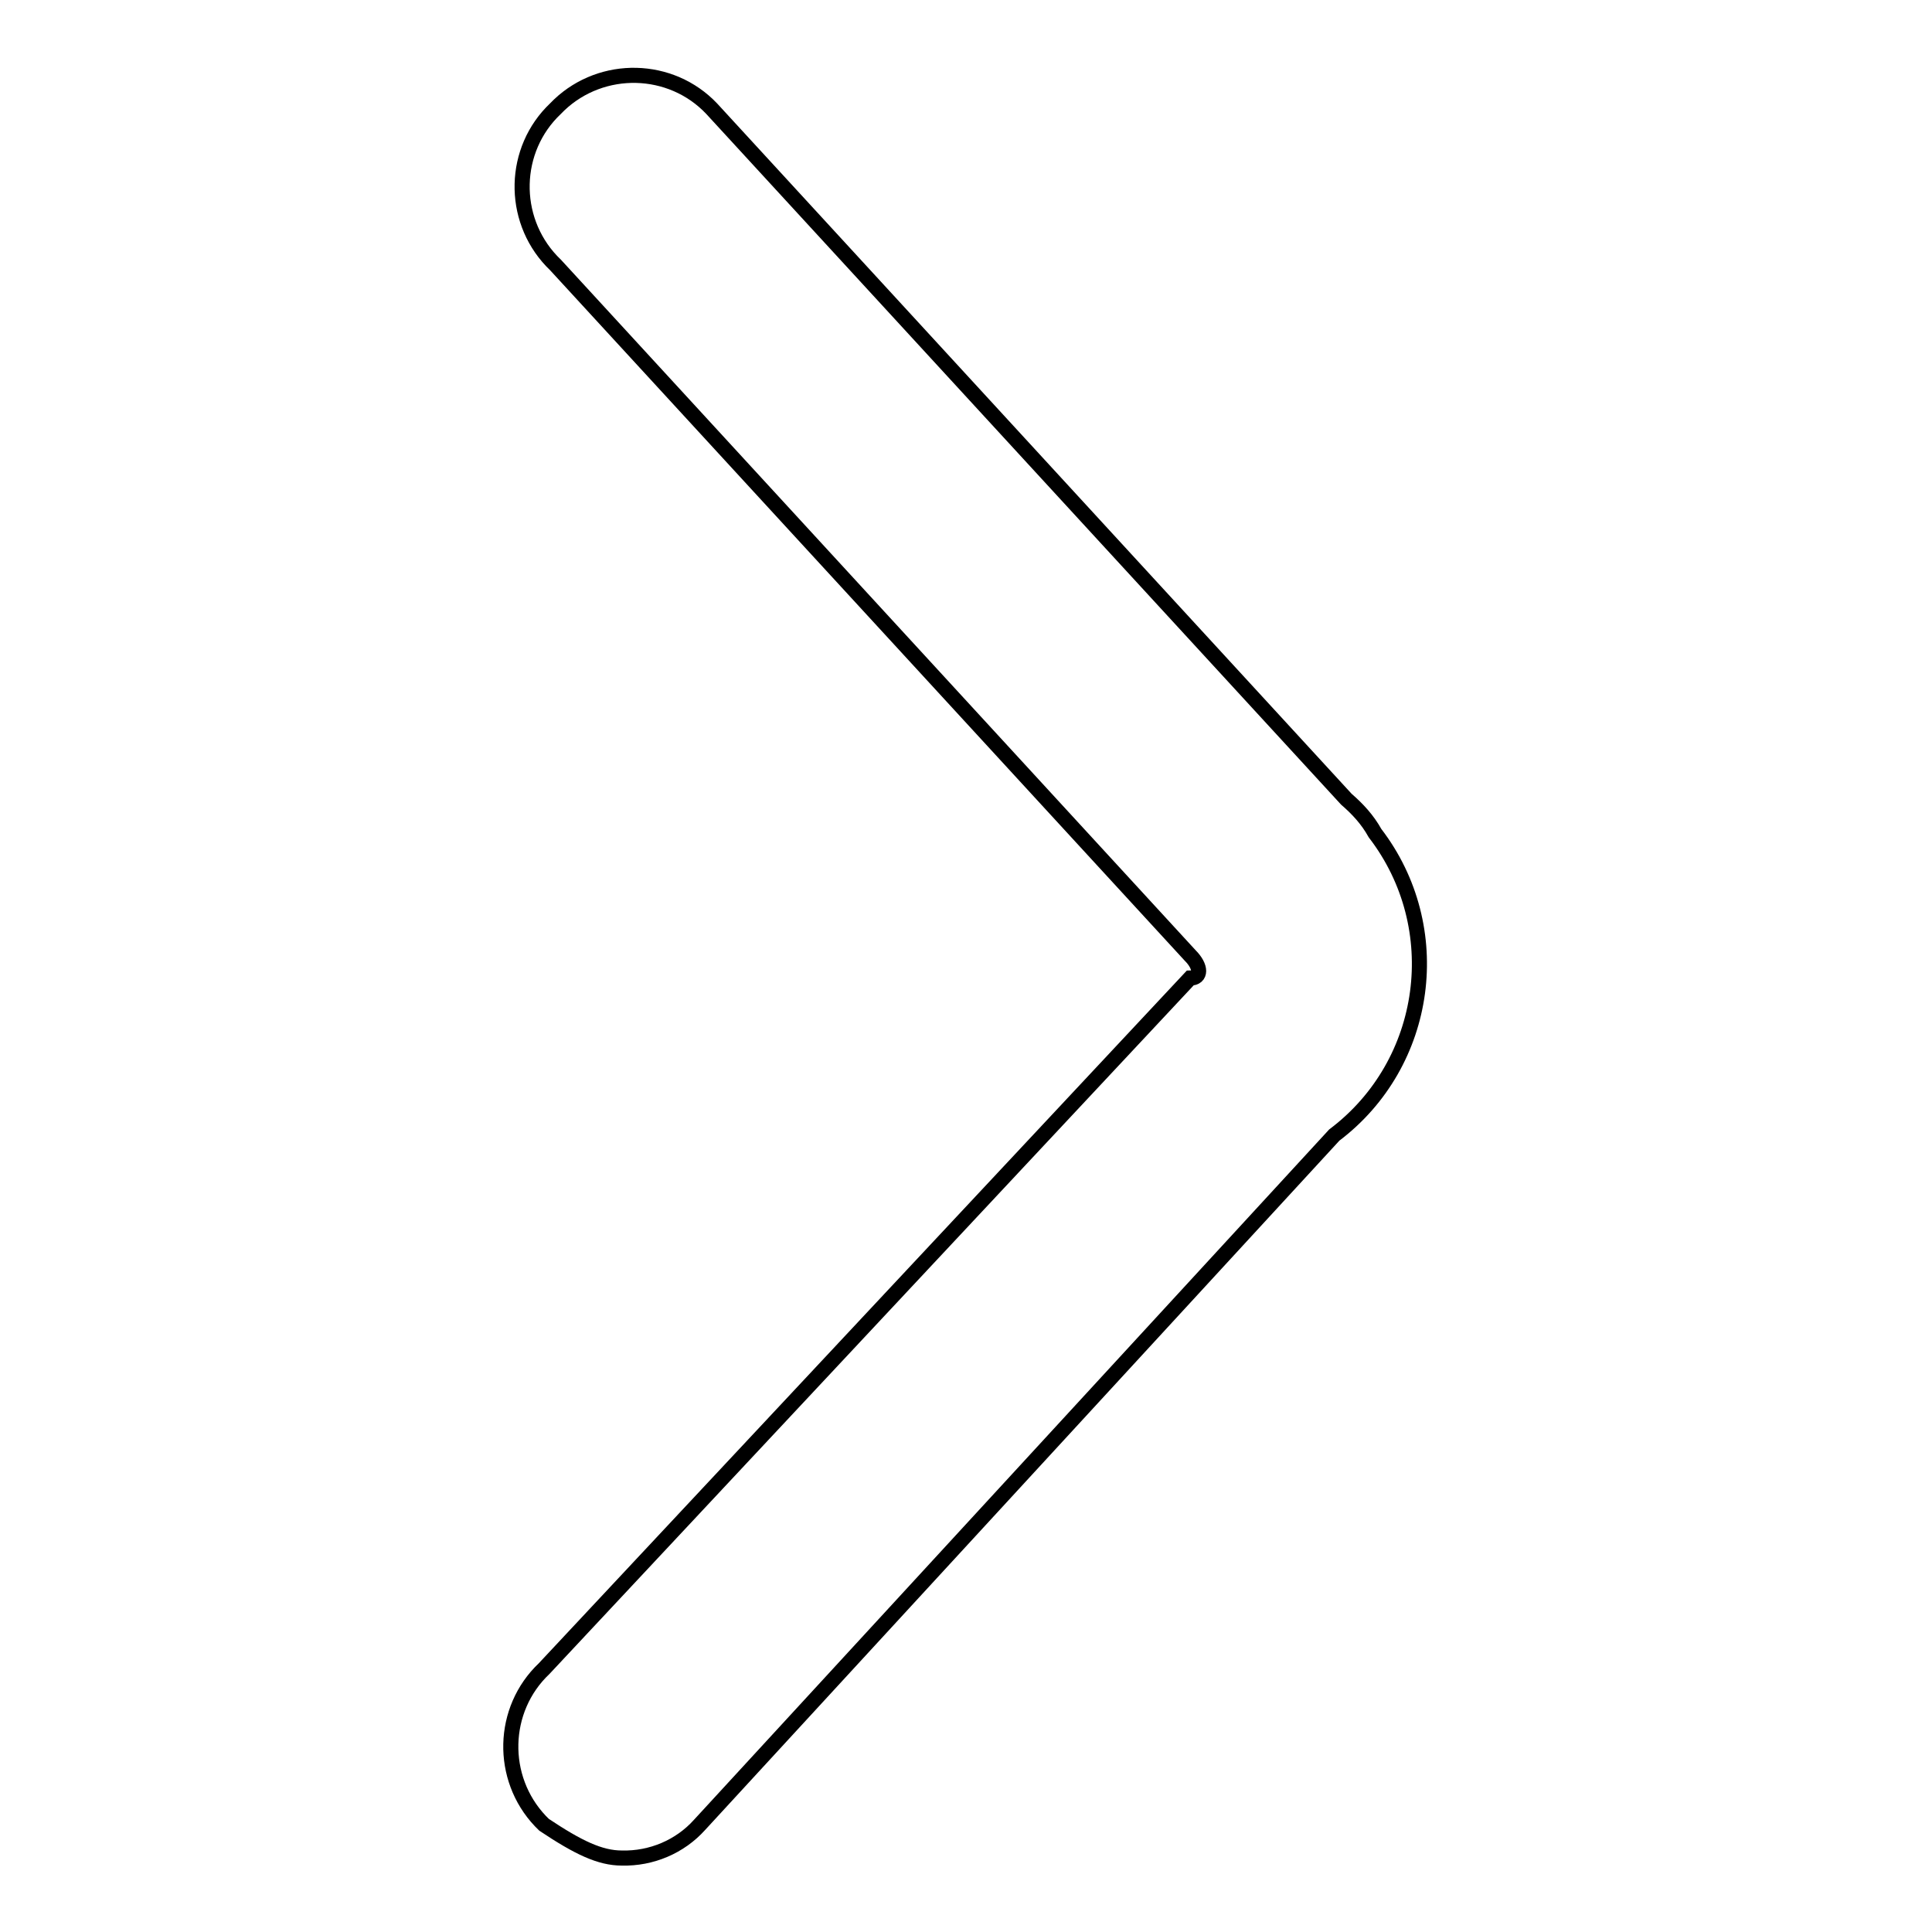 <?xml version="1.0" encoding="utf-8"?>
<!-- Svg Vector Icons : http://www.onlinewebfonts.com/icon -->
<!DOCTYPE svg PUBLIC "-//W3C//DTD SVG 1.1//EN" "http://www.w3.org/Graphics/SVG/1.1/DTD/svg11.dtd">
<svg version="1.1" xmlns="http://www.w3.org/2000/svg" xmlns:xlink="http://www.w3.org/1999/xlink" x="0px" y="0px" viewBox="0 0 256 256" enable-background="new 0 0 256 256" xml:space="preserve">
<g> <path stroke-width="2" fill-opacity="0" stroke="#000000"  d="M178.4,105.9L94.3,14.4c-5.4-5.7-14.5-5.9-20.2-0.5c-0.2,0.2-0.3,0.3-0.5,0.5c-5.7,5.4-5.9,14.5-0.5,20.2 c0.2,0.2,0.3,0.3,0.5,0.5l84.1,91.5c1.5,1.5,1.5,3,0,3l-85.6,91.5c-5.7,5.4-5.9,14.5-0.5,20.2c0.2,0.2,0.3,0.3,0.5,0.5 c4.5,3,7.4,4.4,10.3,4.4c3.9,0.1,7.7-1.5,10.3-4.4l84.1-91.4c12.6-9.5,15-27.5,5.4-40C181.2,108.6,179.9,107.2,178.4,105.9 L178.4,105.9z"/></g>
</svg>